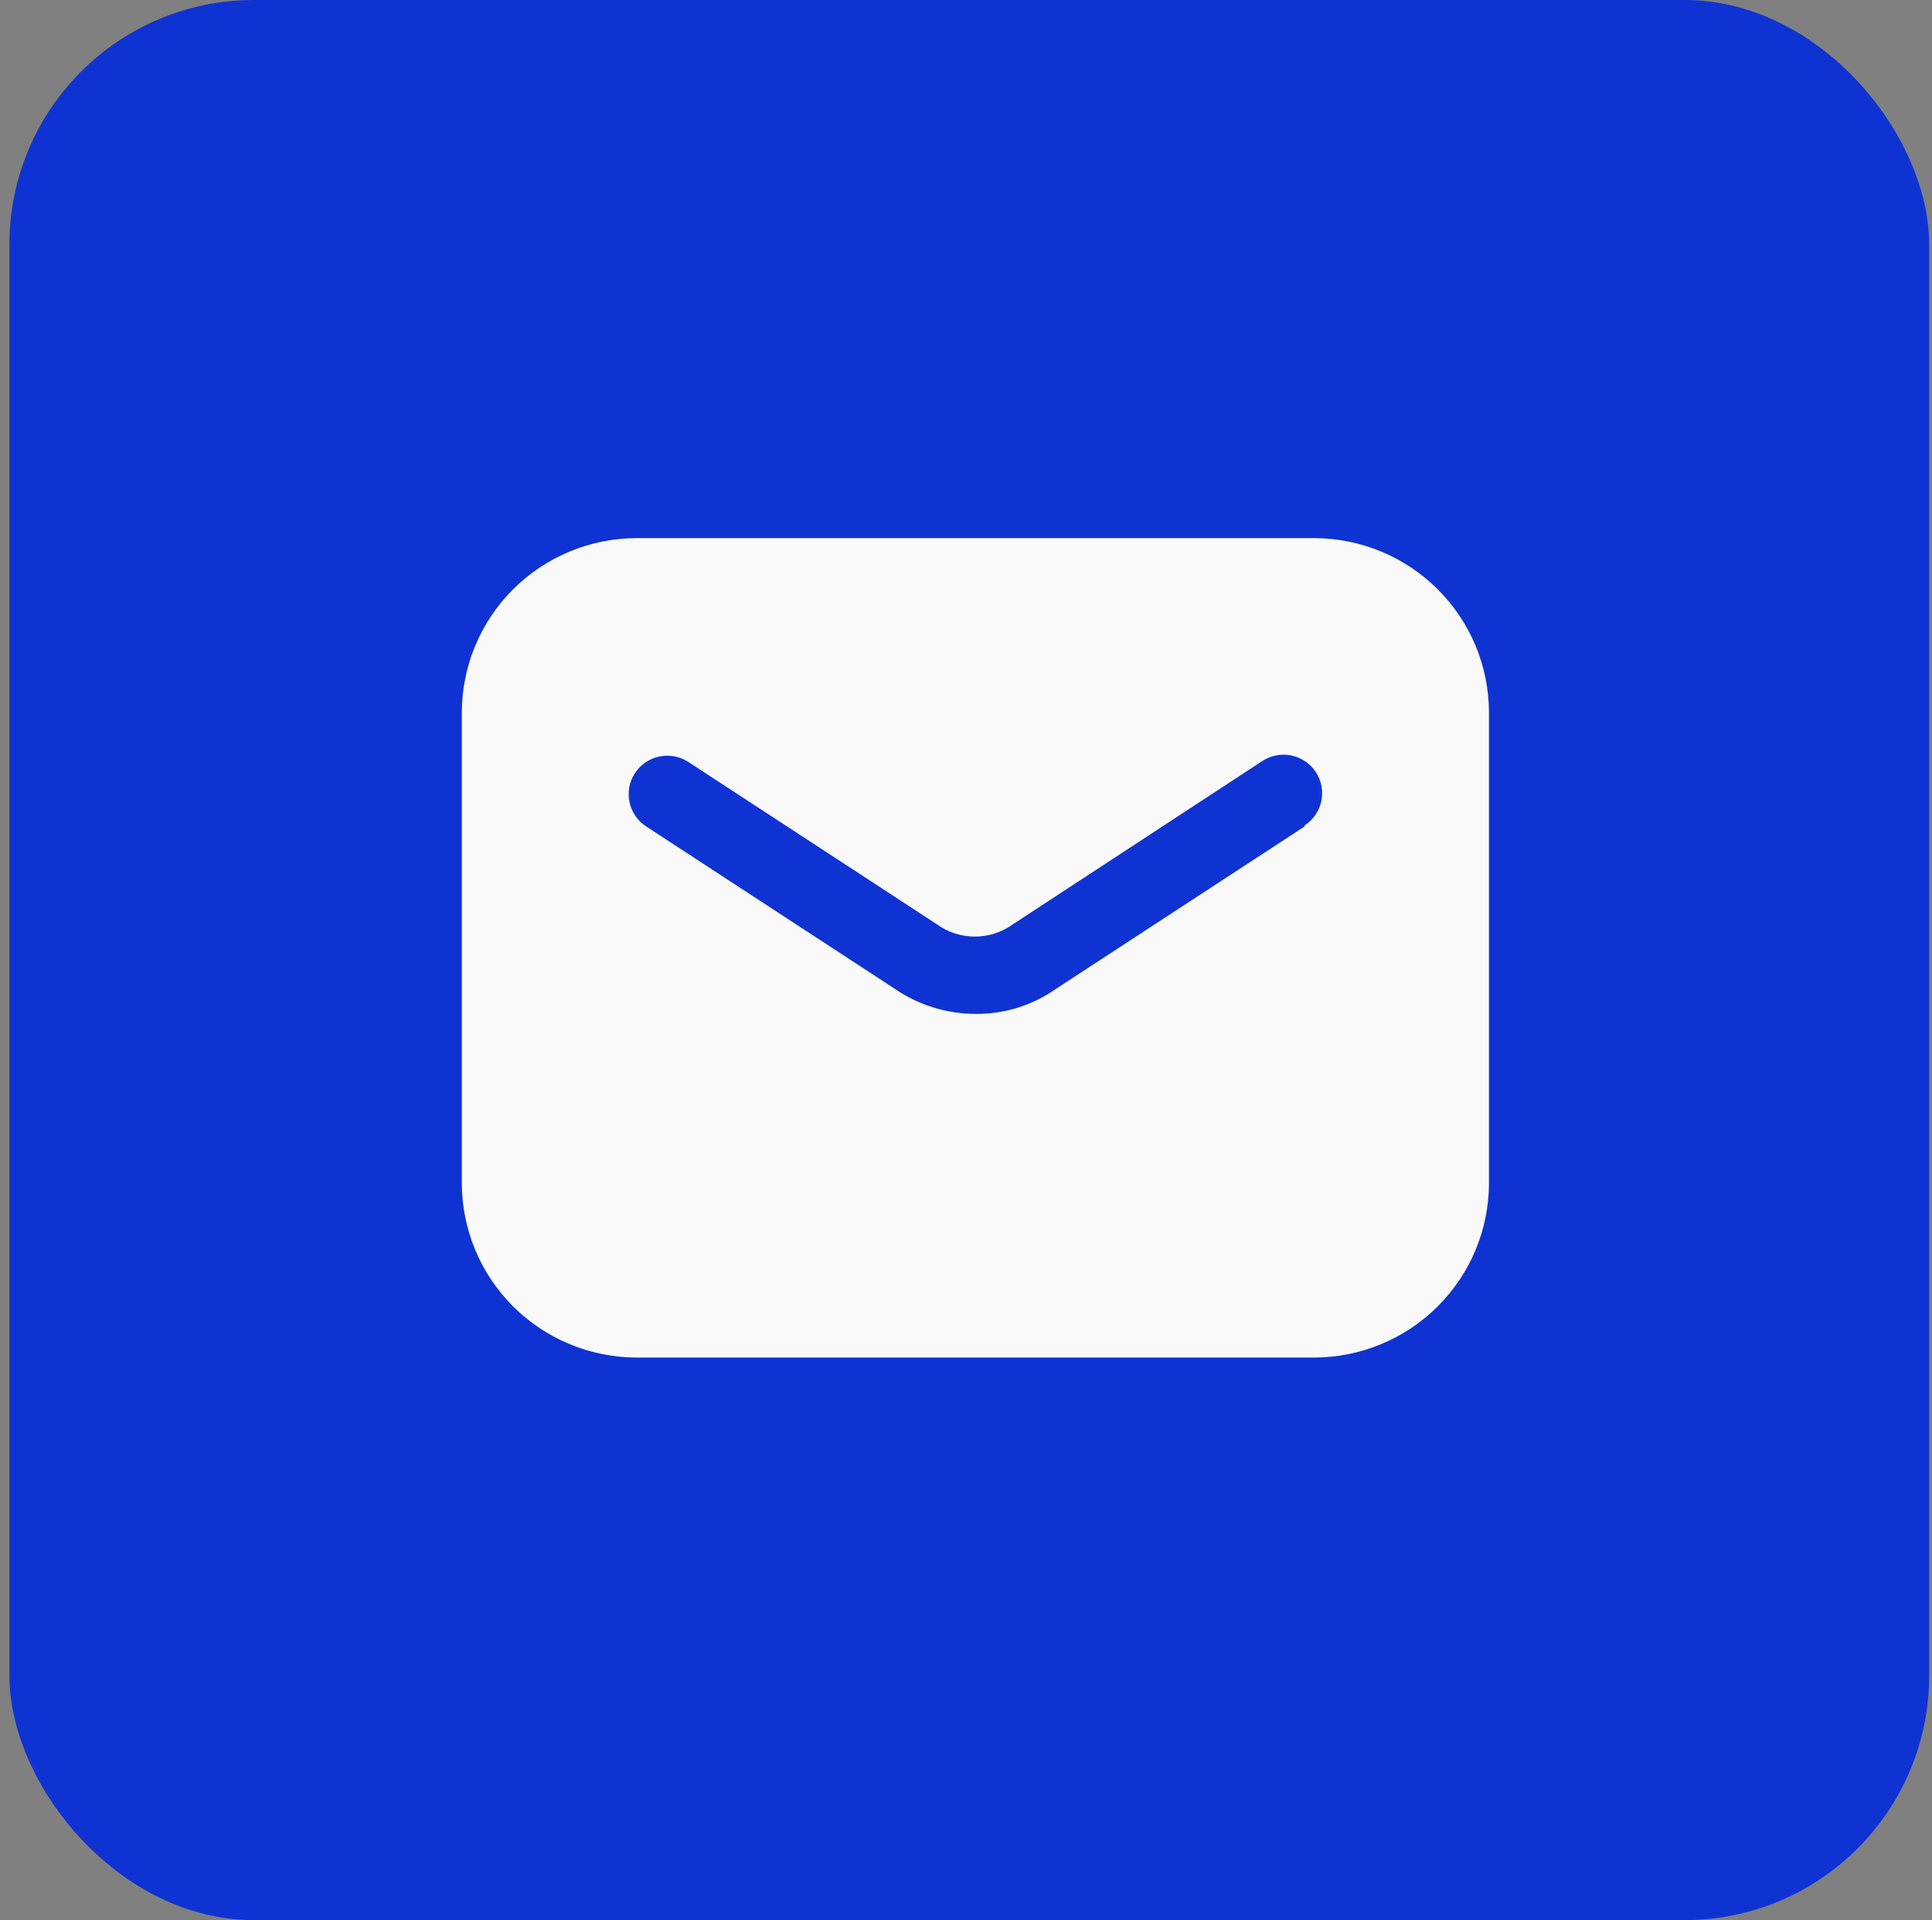 <svg width="158" height="157" viewBox="0 0 158 157" fill="none" xmlns="http://www.w3.org/2000/svg">
<rect x="0" y="0" width="158" height="157" fill="#808080" stroke="none"/>
<rect x="0.769" width="157" height="157" rx="20" fill="#0F33D3"/>
<path d="M107.489 44H52.049C48.265 44.011 44.639 45.515 41.963 48.182C39.288 50.85 37.78 54.465 37.769 58.237V96.763C37.78 100.535 39.288 104.15 41.963 106.818C44.639 109.485 48.265 110.989 52.049 111H107.489C111.272 110.989 114.898 109.485 117.574 106.818C120.249 104.15 121.758 100.535 121.769 96.763V58.237C121.758 54.465 120.249 50.85 117.574 48.182C114.898 45.515 111.272 44.011 107.489 44ZM106.691 67.576L86.363 80.85C84.447 82.201 82.156 82.918 79.811 82.902C77.389 82.903 75.027 82.157 73.049 80.766L52.847 67.576C52.499 67.35 52.2 67.059 51.965 66.718C51.731 66.377 51.566 65.993 51.48 65.589C51.394 65.184 51.389 64.767 51.465 64.361C51.541 63.955 51.696 63.567 51.923 63.221C52.149 62.874 52.441 62.575 52.783 62.342C53.125 62.108 53.51 61.944 53.915 61.858C54.321 61.773 54.739 61.767 55.147 61.843C55.554 61.919 55.943 62.074 56.291 62.299L76.619 75.574C77.522 76.227 78.61 76.58 79.727 76.58C80.843 76.58 81.931 76.227 82.835 75.574L103.247 62.216C103.594 61.99 103.983 61.835 104.39 61.759C104.798 61.684 105.216 61.689 105.622 61.774C106.027 61.86 106.412 62.024 106.754 62.258C107.096 62.492 107.389 62.79 107.615 63.137C107.841 63.483 107.996 63.871 108.072 64.277C108.148 64.683 108.143 65.101 108.057 65.505C107.972 65.91 107.806 66.293 107.572 66.634C107.337 66.975 107.038 67.266 106.691 67.492V67.576Z" fill="#F9F9F9"/>
</svg>
